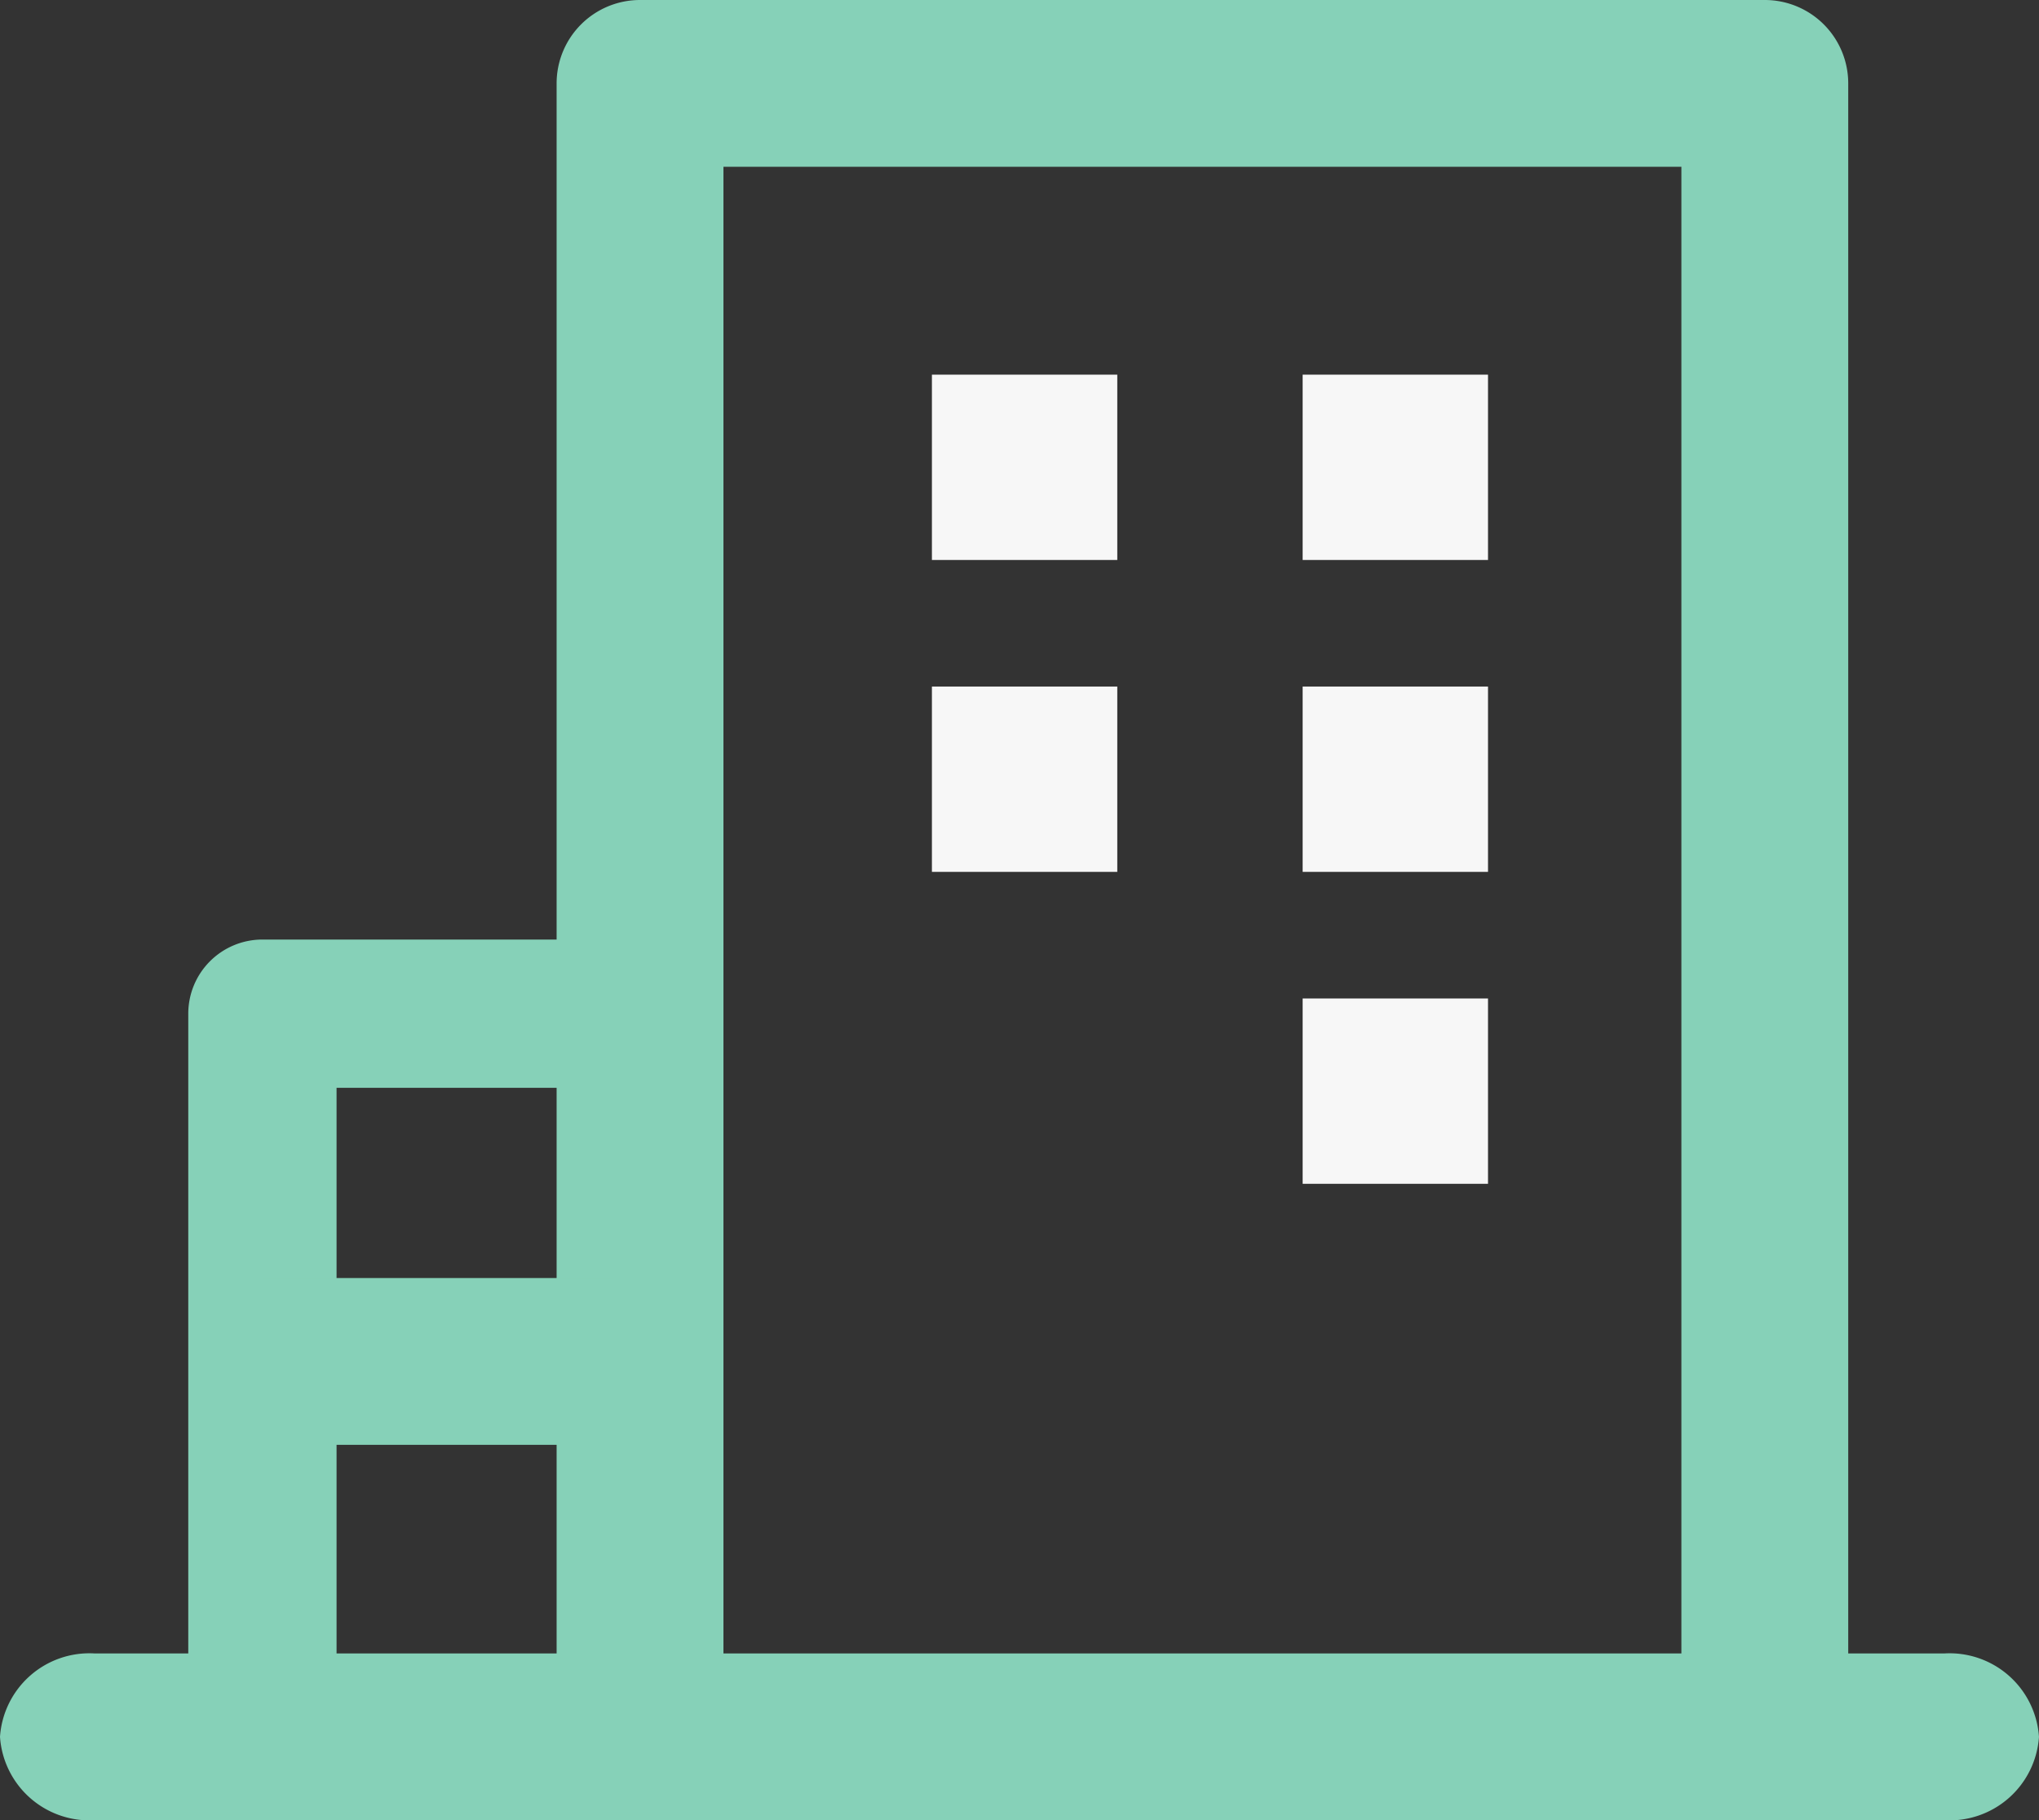 <svg id="icon" xmlns="http://www.w3.org/2000/svg" width="66" height="58.932" viewBox="0 0 66 58.932">
  <rect x="0" y="0" width="66" height="58.932" fill="#333333" stroke="none"/>
  <path id="パス_323_-_アウトライン" data-name="パス 323 - アウトライン" d="M2.639,0H62.522A2.9,2.9,0,0,1,65.58,2.7a2.9,2.9,0,0,1-3.059,2.7H2.639A2.9,2.9,0,0,1-.419,2.7,2.9,2.9,0,0,1,2.639,0Z" transform="translate(0.419 53.532)" fill="#86d1b8"/>
  <path id="パス_320" data-name="パス 320" d="M44.058,66.07h-5.4V15.739H7.65V66.07H2.25V13.039a2.7,2.7,0,0,1,2.7-2.7H41.358a2.7,2.7,0,0,1,2.7,2.7Z" transform="translate(15.767 -10.339)" fill="#86d1b8"/>
  <path id="パス_321" data-name="パス 321" d="M4.725,47.08h-4.8V24.168a2.4,2.4,0,0,1,2.4-2.4h10.33v4.8H4.725Z" transform="translate(6.169 8.651)" fill="#86d1b8"/>
  <path id="パス_322" data-name="パス 322" d="M33.806,34.417H22.47v-5.4H33.806Z" transform="translate(-13.976 12.361)" fill="#86d1b8"/>
  <path id="長方形_339" data-name="長方形 339" d="M0,0H6V6H0Z" transform="translate(30.165 12.13)" fill="#f7f7f7"/>
  <path id="長方形_340" data-name="長方形 340" d="M0,0H6V6H0Z" transform="translate(42.165 12.13)" fill="#f7f7f7"/>
  <path id="長方形_341" data-name="長方形 341" d="M0,0H6V6H0Z" transform="translate(42.165 22.228)" fill="#f7f7f7"/>
  <path id="長方形_343" data-name="長方形 343" d="M0,0H6V6H0Z" transform="translate(42.165 32.327)" fill="#f7f7f7"/>
  <path id="長方形_342" data-name="長方形 342" d="M0,0H6V6H0Z" transform="translate(30.165 22.228)" fill="#f7f7f7"/>
</svg>